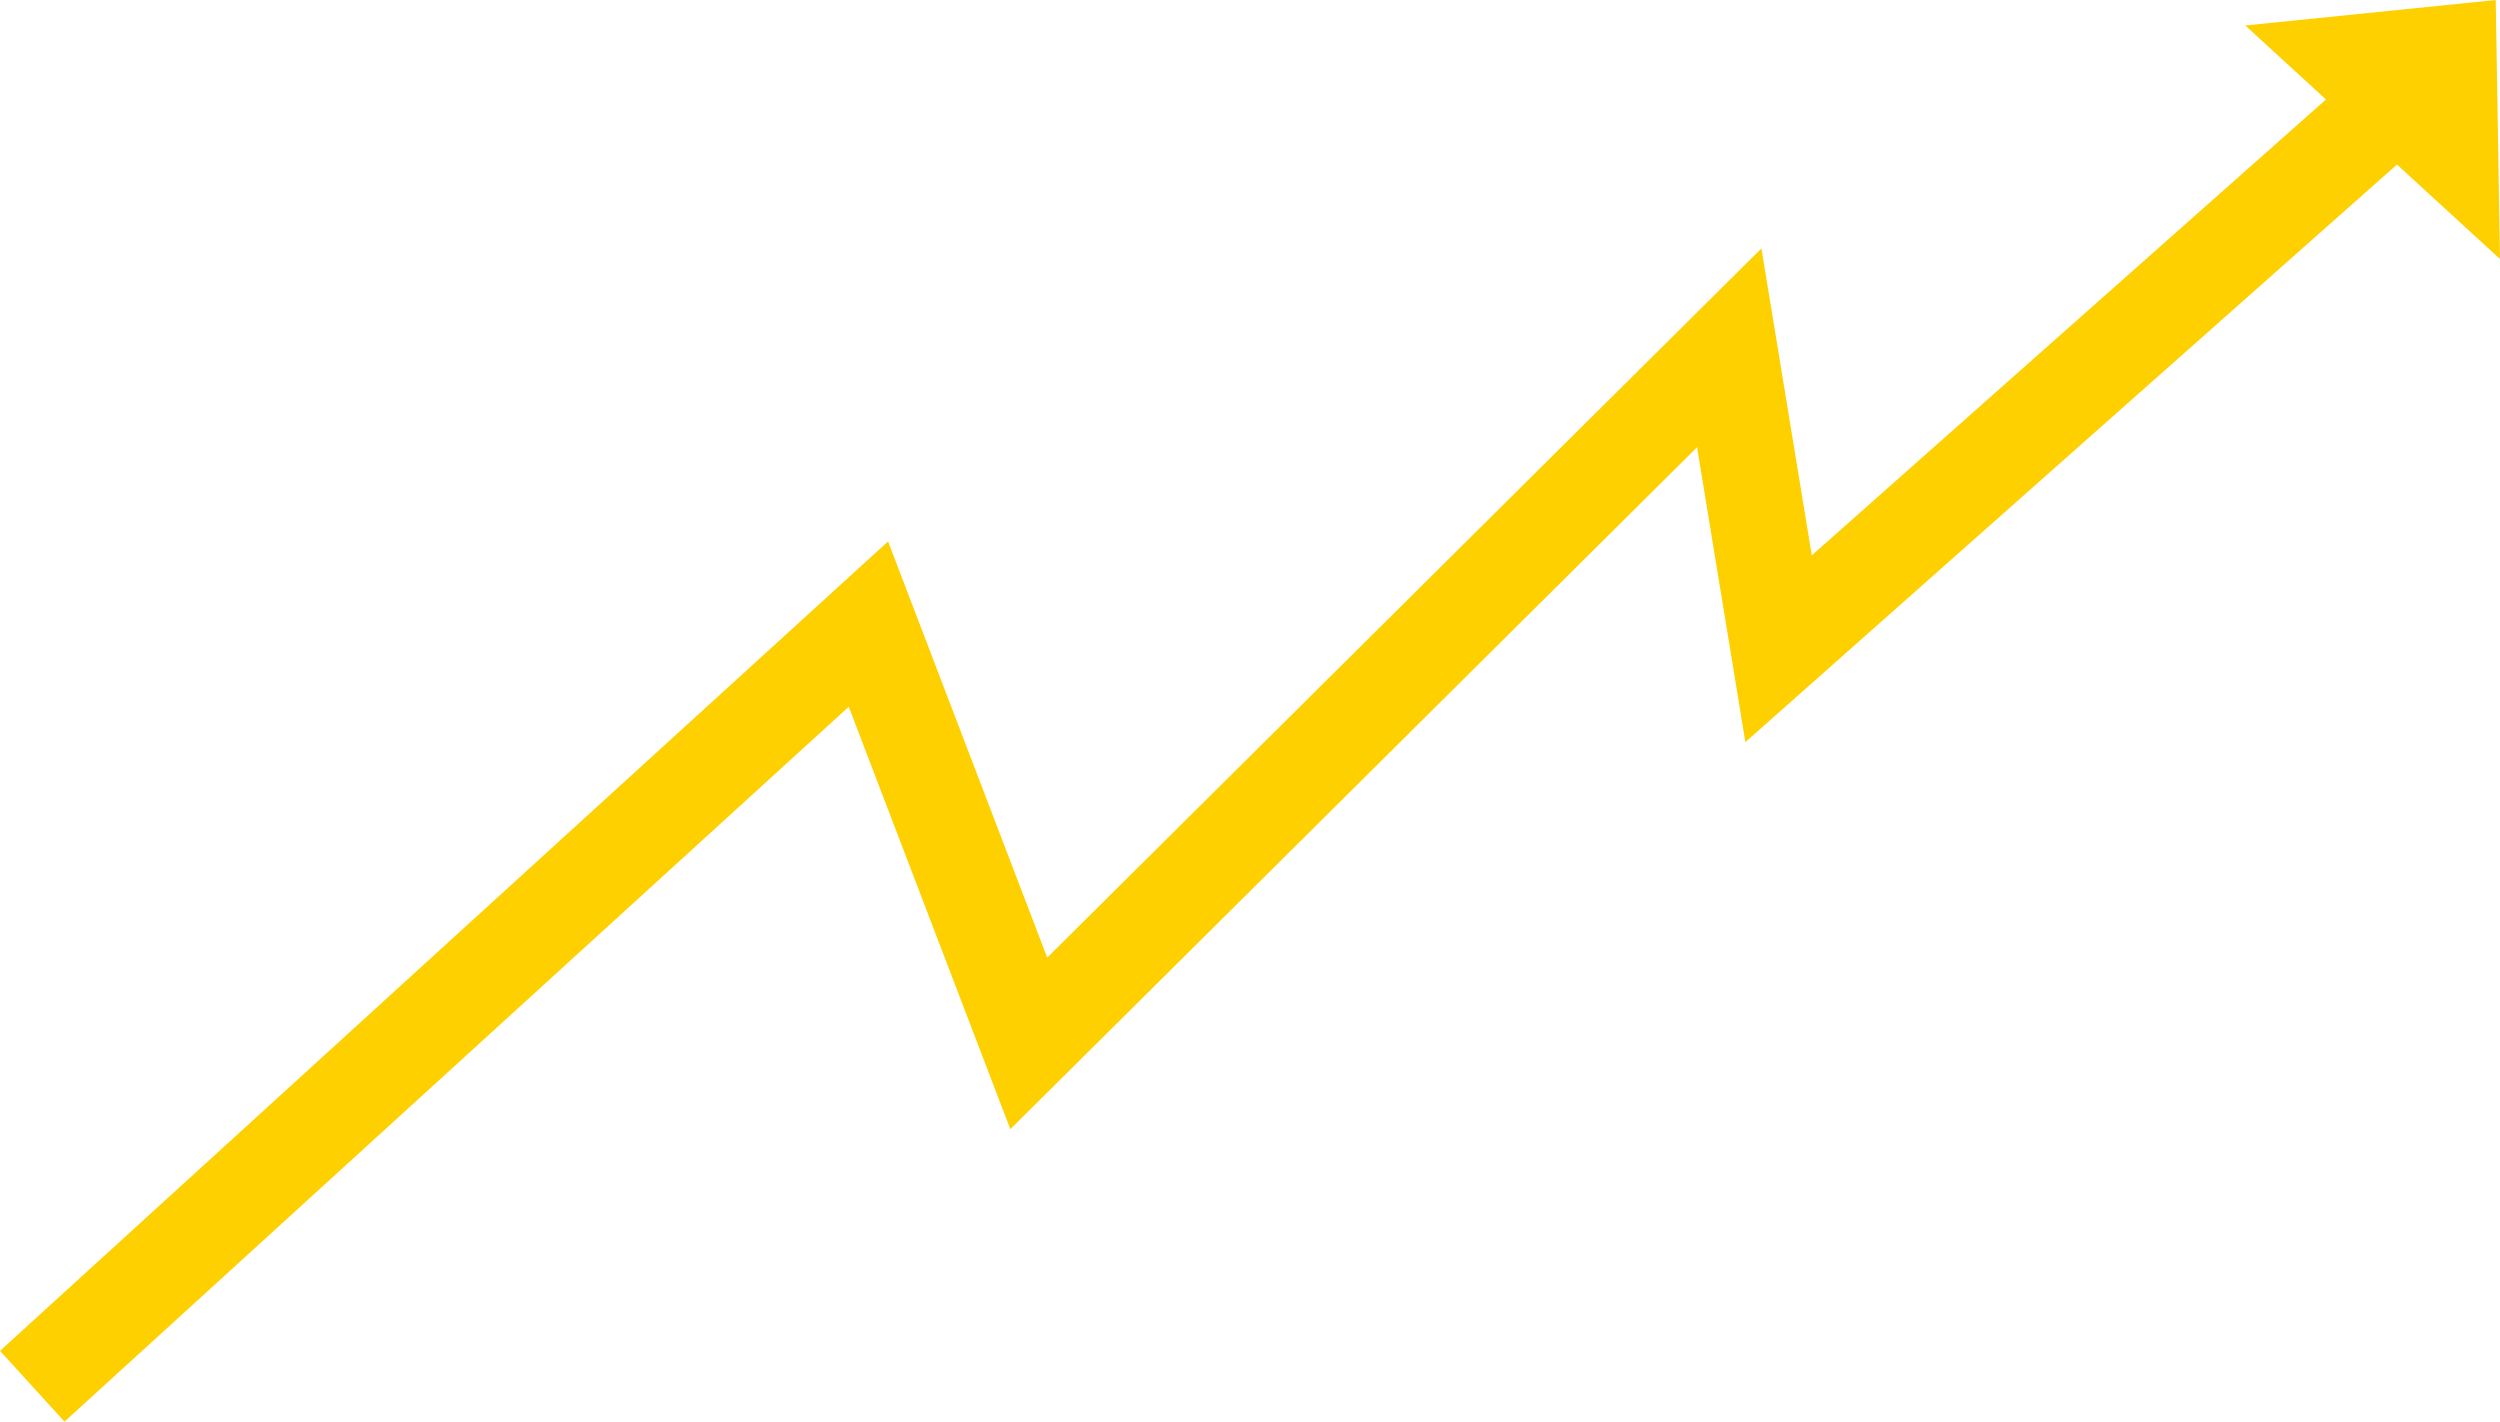 <?xml version="1.0" encoding="UTF-8"?> <svg xmlns="http://www.w3.org/2000/svg" id="Layer_1" data-name="Layer 1" viewBox="0 0 339.47 193.04"> <defs> <style>.cls-1{fill:#ffd000;}</style> </defs> <title>2</title> <polygon class="cls-1" points="8.76 193.04 0 183.43 120.59 73.52 142.2 130.03 239.18 33.73 246.02 75.41 316.91 12.56 325.54 22.29 237 100.77 230.44 60.73 137.19 153.33 115.25 95.97 8.76 193.04"></polygon> <polygon class="cls-1" points="304.88 3.46 339.47 35.17 338.89 0 304.88 3.46"></polygon> </svg> 
